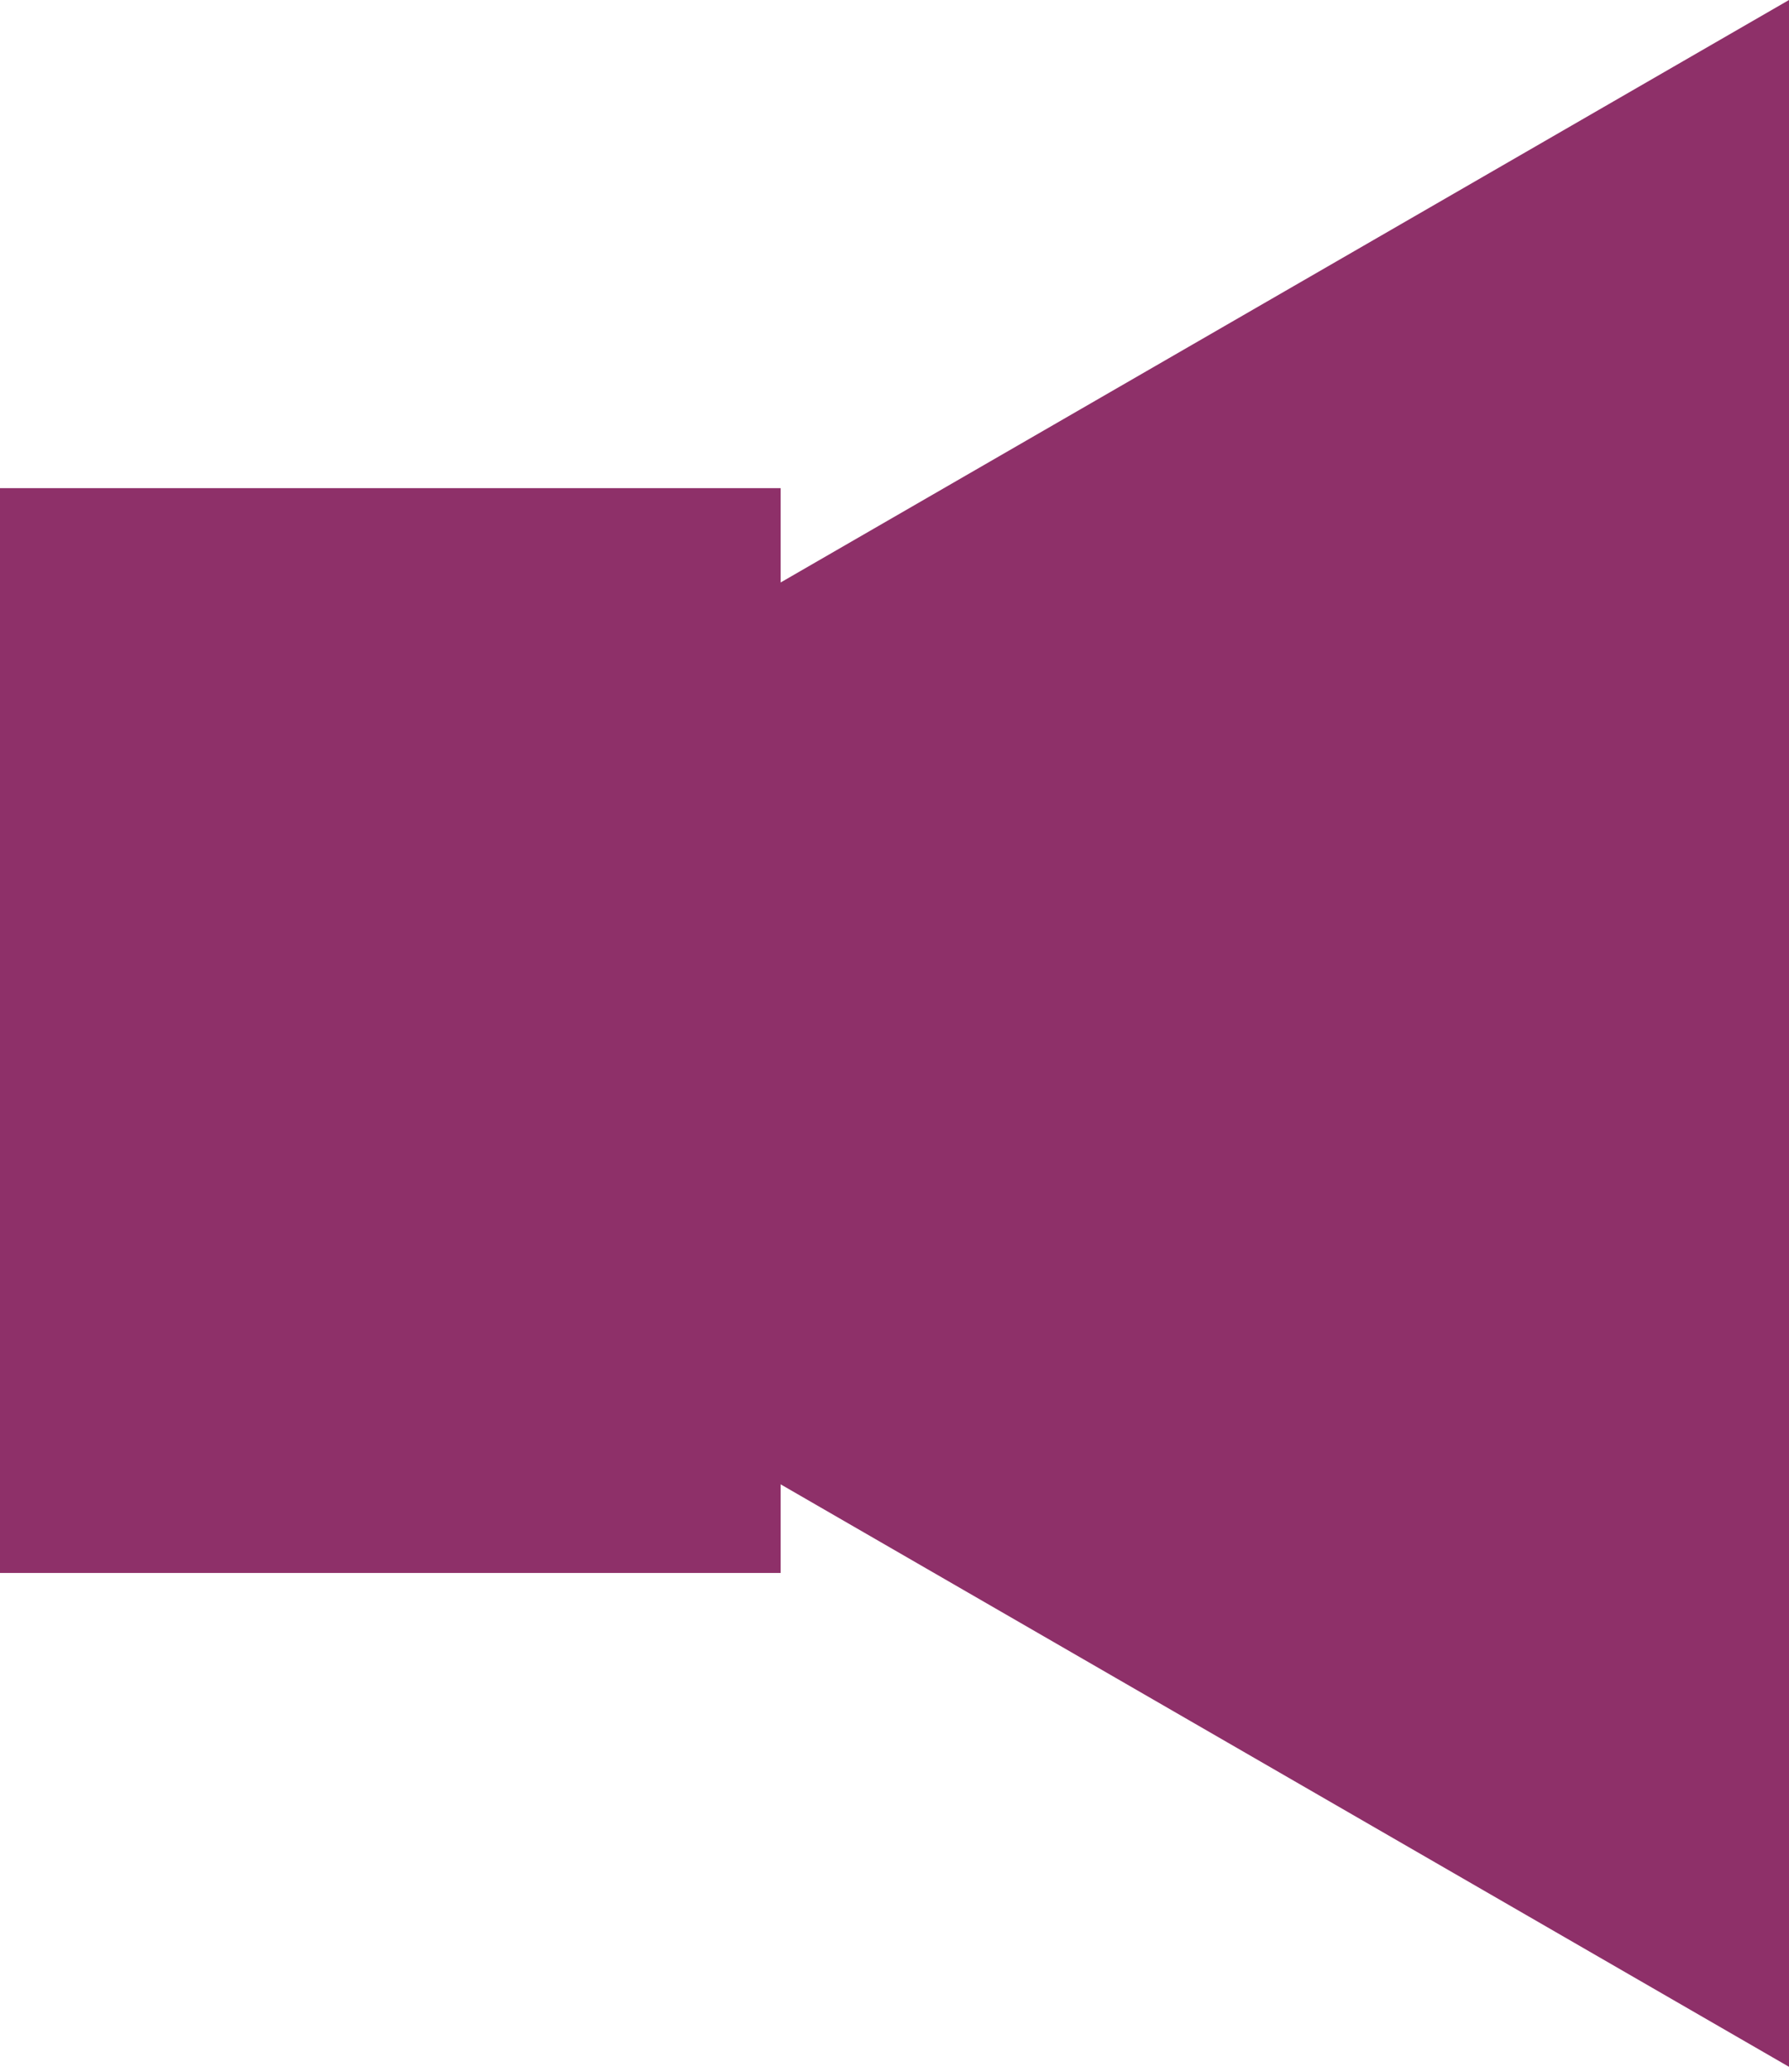 <?xml version="1.0" encoding="UTF-8"?> <svg xmlns="http://www.w3.org/2000/svg" width="165" height="191" viewBox="0 0 165 191" fill="none"> <path d="M-4.16407e-06 95.263L165 5.66685e-05L165 190.526L-4.16407e-06 95.263Z" fill="#8E3069"></path> <rect y="45" width="72" height="100" fill="#8E3069"></rect> </svg> 